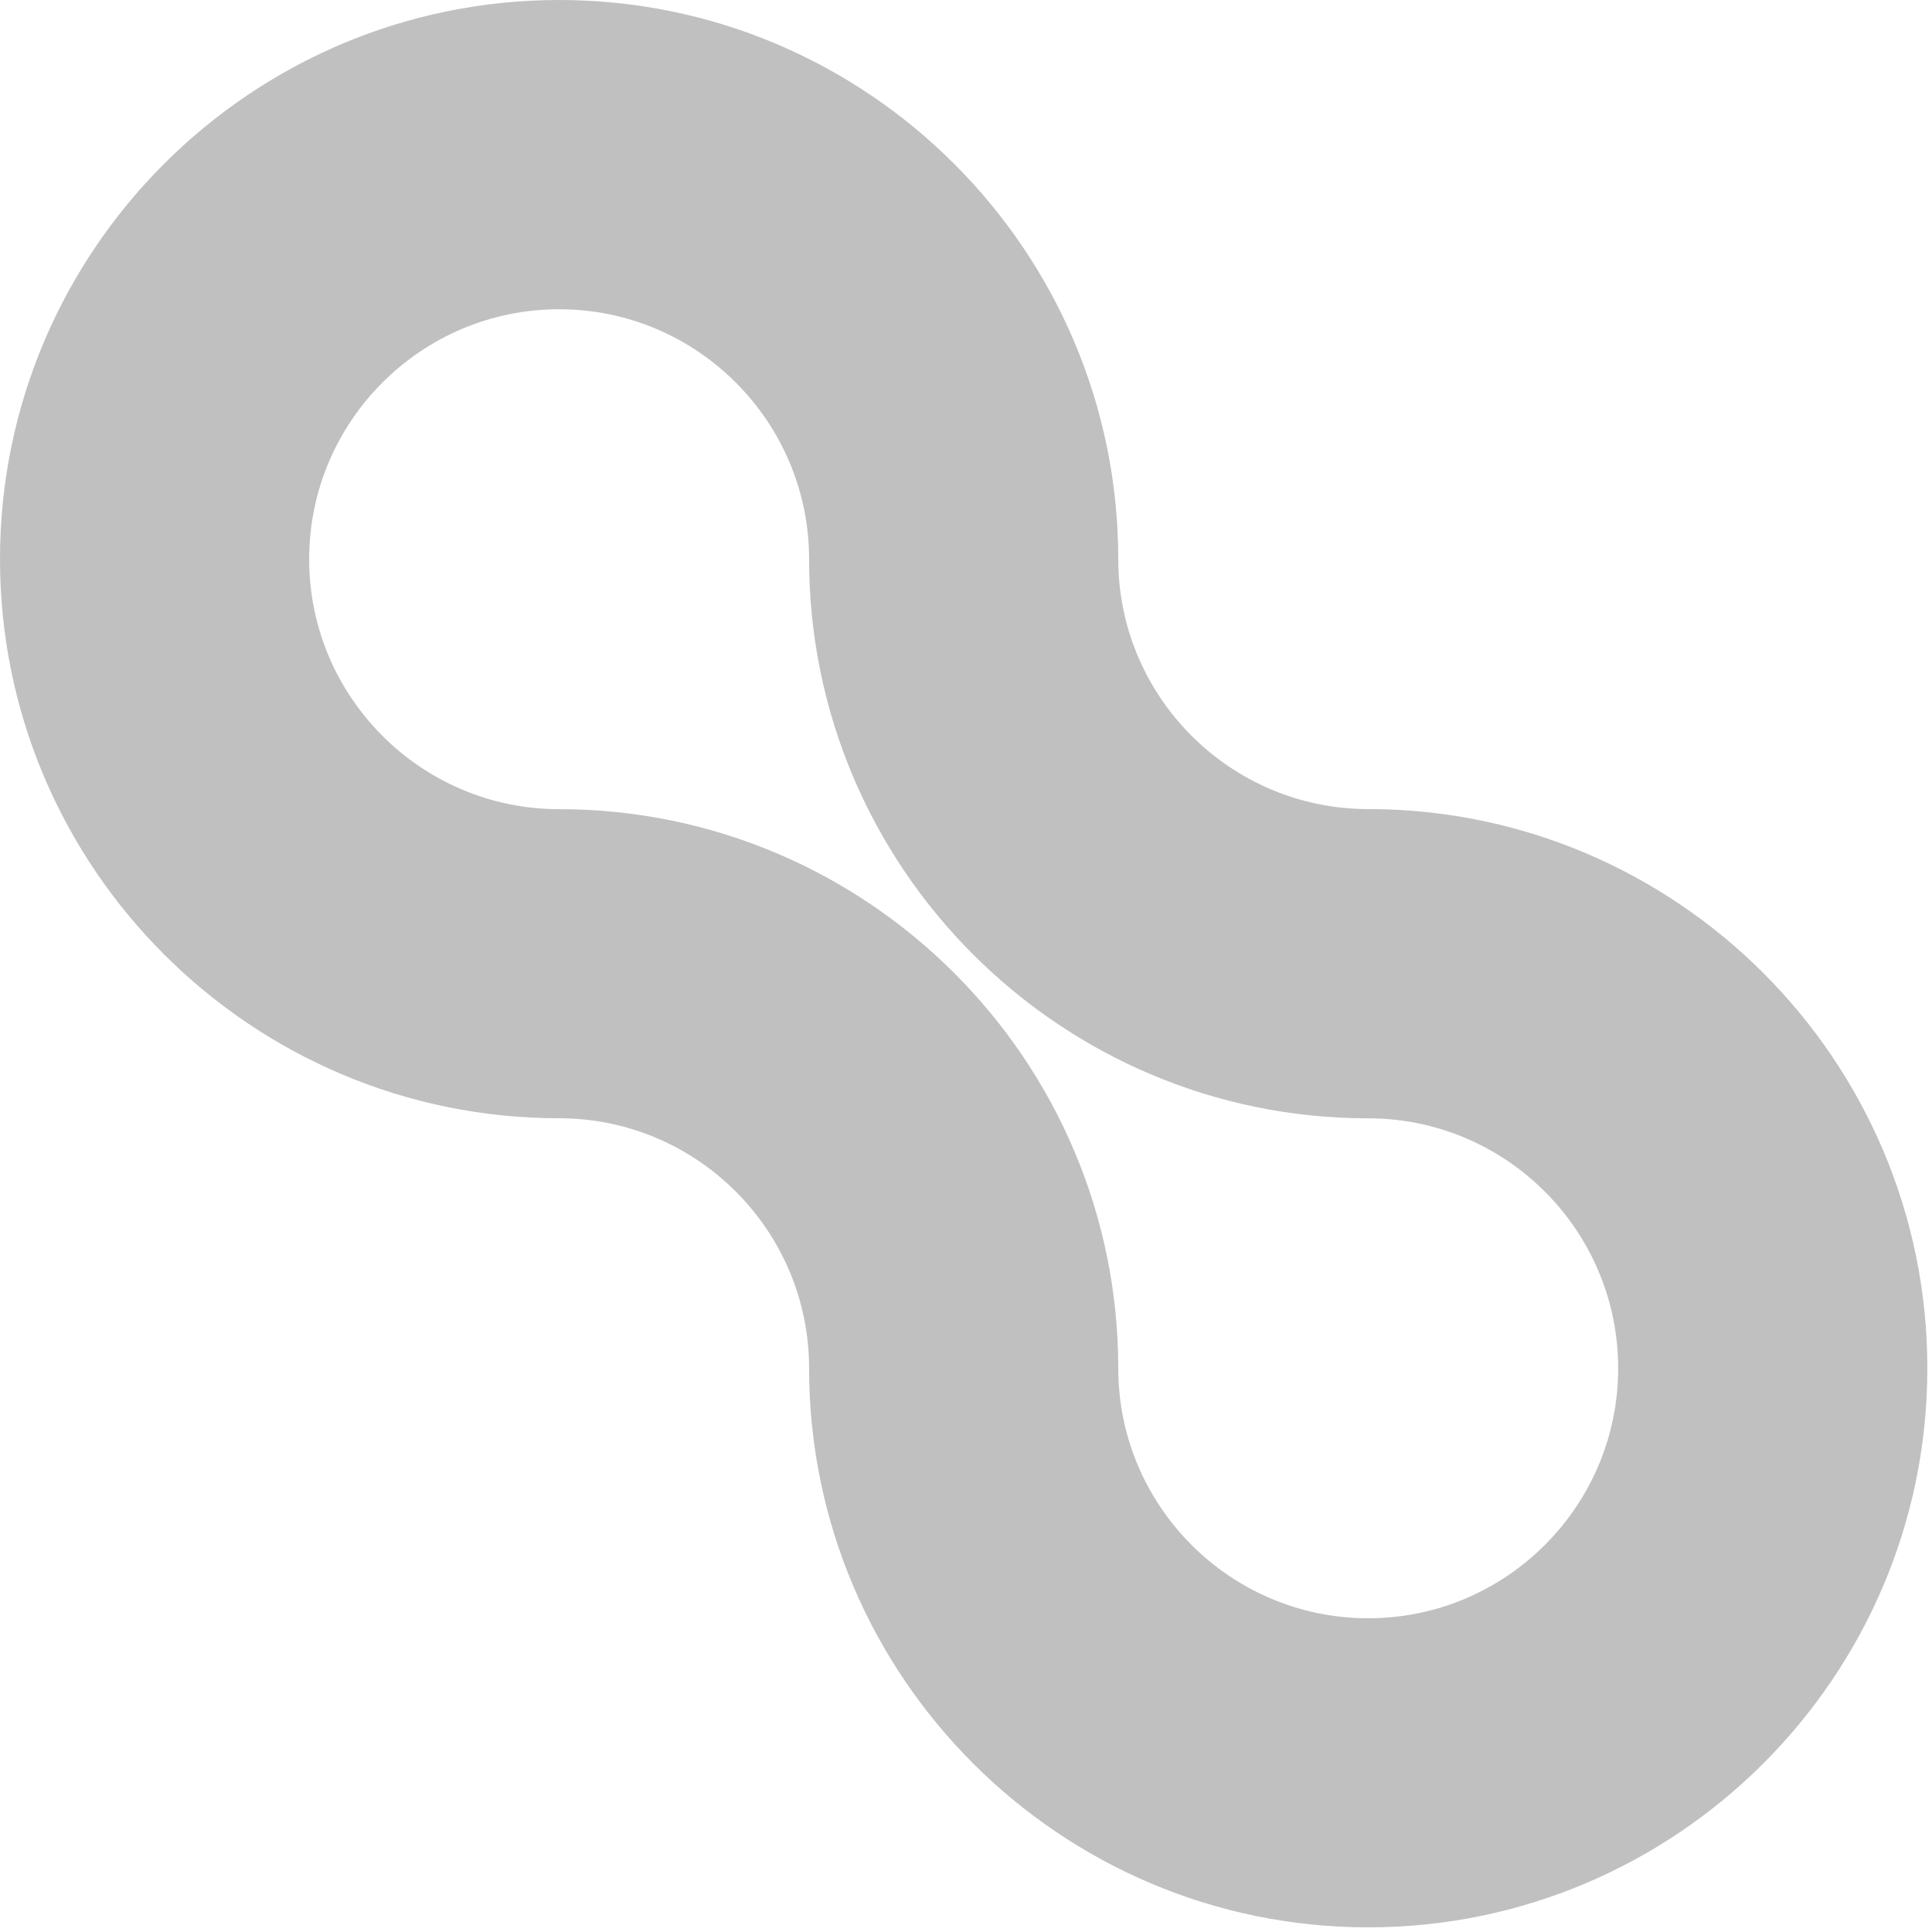 <svg width="144" height="144" viewBox="0 0 144 144" fill="none" xmlns="http://www.w3.org/2000/svg">
<path fill-rule="evenodd" clip-rule="evenodd" d="M41.674 0C64.652 0 83.348 18.696 83.348 41.674C83.348 51.946 91.707 60.304 101.979 60.304C124.957 60.311 143.653 79.001 143.653 101.979C143.653 124.956 124.957 143.653 101.979 143.653C79.001 143.653 60.305 124.956 60.305 101.979C60.305 91.707 51.946 83.348 41.674 83.348C18.696 83.348 0 64.651 0 41.674C0 18.696 18.696 0 41.674 0ZM101.979 120.616C112.251 120.616 120.609 112.257 120.609 101.985C120.609 91.713 112.251 83.354 101.979 83.354C79.001 83.354 60.305 64.658 60.305 41.681C60.305 31.408 51.946 23.05 41.674 23.05C31.402 23.05 23.043 31.408 23.043 41.681C23.043 51.953 31.402 60.311 41.674 60.311C64.652 60.311 83.348 79.007 83.348 101.985C83.348 112.257 91.707 120.616 101.979 120.616Z" fill="#C0C0C0"/>
</svg>

